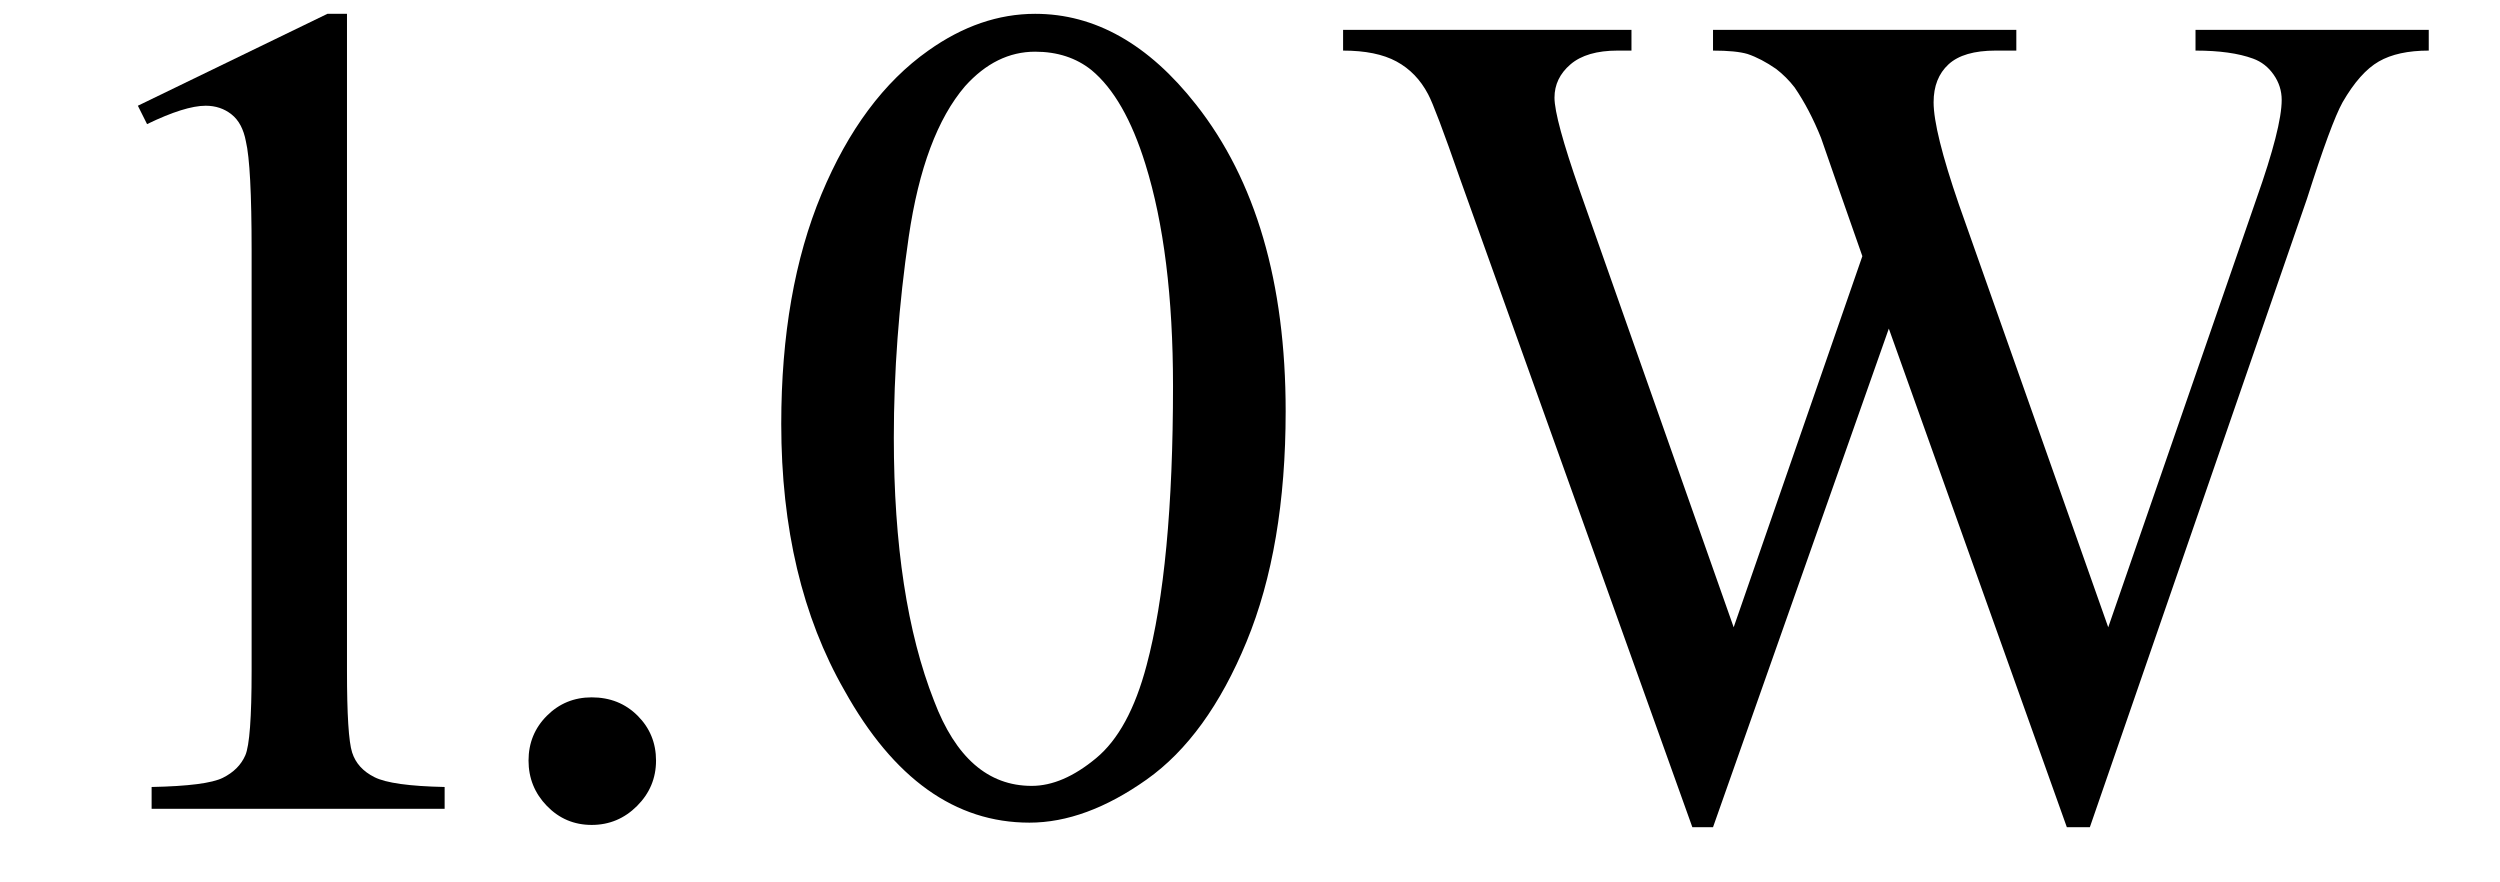 <svg xmlns="http://www.w3.org/2000/svg" xmlns:xlink="http://www.w3.org/1999/xlink" stroke-dasharray="none" shape-rendering="auto" font-family="'Dialog'" width="34" text-rendering="auto" fill-opacity="1" contentScriptType="text/ecmascript" color-interpolation="auto" color-rendering="auto" preserveAspectRatio="xMidYMid meet" font-size="12" fill="black" stroke="black" image-rendering="auto" stroke-miterlimit="10" zoomAndPan="magnify" version="1.0" stroke-linecap="square" stroke-linejoin="miter" contentStyleType="text/css" font-style="normal" height="12" stroke-width="1" stroke-dashoffset="0" font-weight="normal" stroke-opacity="1"><defs id="genericDefs"/><g><g text-rendering="optimizeLegibility" transform="translate(0,11)" color-rendering="optimizeQuality" color-interpolation="linearRGB" image-rendering="optimizeQuality"><path d="M1.875 -9.562 L4.453 -10.812 L4.719 -10.812 L4.719 -1.875 Q4.719 -0.984 4.789 -0.766 Q4.859 -0.547 5.094 -0.43 Q5.328 -0.312 6.047 -0.297 L6.047 0 L2.062 0 L2.062 -0.297 Q2.812 -0.312 3.031 -0.422 Q3.25 -0.531 3.336 -0.727 Q3.422 -0.922 3.422 -1.875 L3.422 -7.594 Q3.422 -8.75 3.344 -9.078 Q3.297 -9.328 3.148 -9.445 Q3 -9.562 2.797 -9.562 Q2.516 -9.562 2 -9.312 L1.875 -9.562 Z" stroke="none"/></g><g text-rendering="optimizeLegibility" transform="translate(6.047,11)" color-rendering="optimizeQuality" color-interpolation="linearRGB" image-rendering="optimizeQuality"><path d="M2 -1.516 Q2.375 -1.516 2.625 -1.266 Q2.875 -1.016 2.875 -0.656 Q2.875 -0.297 2.617 -0.039 Q2.359 0.219 2 0.219 Q1.641 0.219 1.391 -0.039 Q1.141 -0.297 1.141 -0.656 Q1.141 -1.016 1.391 -1.266 Q1.641 -1.516 2 -1.516 ZM4.578 -5.234 Q4.578 -7.047 5.125 -8.359 Q5.672 -9.672 6.578 -10.312 Q7.281 -10.812 8.031 -10.812 Q9.25 -10.812 10.219 -9.578 Q11.438 -8.031 11.438 -5.406 Q11.438 -3.562 10.906 -2.273 Q10.375 -0.984 9.547 -0.398 Q8.719 0.188 7.953 0.188 Q6.438 0.188 5.438 -1.609 Q4.578 -3.109 4.578 -5.234 ZM6.109 -5.047 Q6.109 -2.859 6.656 -1.469 Q7.094 -0.312 7.984 -0.312 Q8.406 -0.312 8.859 -0.688 Q9.312 -1.062 9.547 -1.953 Q9.906 -3.297 9.906 -5.75 Q9.906 -7.562 9.531 -8.766 Q9.25 -9.672 8.797 -10.047 Q8.484 -10.297 8.031 -10.297 Q7.5 -10.297 7.078 -9.828 Q6.516 -9.172 6.312 -7.781 Q6.109 -6.391 6.109 -5.047 ZM26.984 -10.594 L26.984 -10.312 Q26.562 -10.312 26.305 -10.164 Q26.047 -10.016 25.812 -9.609 Q25.656 -9.328 25.328 -8.297 L22.375 0.25 L22.062 0.25 L19.641 -6.531 L17.25 0.25 L16.969 0.25 L13.812 -8.562 Q13.469 -9.547 13.375 -9.719 Q13.219 -10.016 12.945 -10.164 Q12.672 -10.312 12.219 -10.312 L12.219 -10.594 L16.141 -10.594 L16.141 -10.312 L15.953 -10.312 Q15.531 -10.312 15.312 -10.125 Q15.094 -9.938 15.094 -9.672 Q15.094 -9.391 15.438 -8.406 L17.531 -2.469 L19.281 -7.516 L18.969 -8.406 L18.719 -9.125 Q18.562 -9.516 18.359 -9.812 Q18.25 -9.953 18.109 -10.062 Q17.906 -10.203 17.719 -10.266 Q17.562 -10.312 17.25 -10.312 L17.25 -10.594 L21.375 -10.594 L21.375 -10.312 L21.094 -10.312 Q20.656 -10.312 20.453 -10.125 Q20.25 -9.938 20.25 -9.609 Q20.25 -9.219 20.594 -8.219 L22.625 -2.469 L24.641 -8.297 Q24.984 -9.266 24.984 -9.641 Q24.984 -9.828 24.875 -9.984 Q24.766 -10.141 24.594 -10.203 Q24.297 -10.312 23.812 -10.312 L23.812 -10.594 L26.984 -10.594 Z" stroke="none"/></g></g></svg>